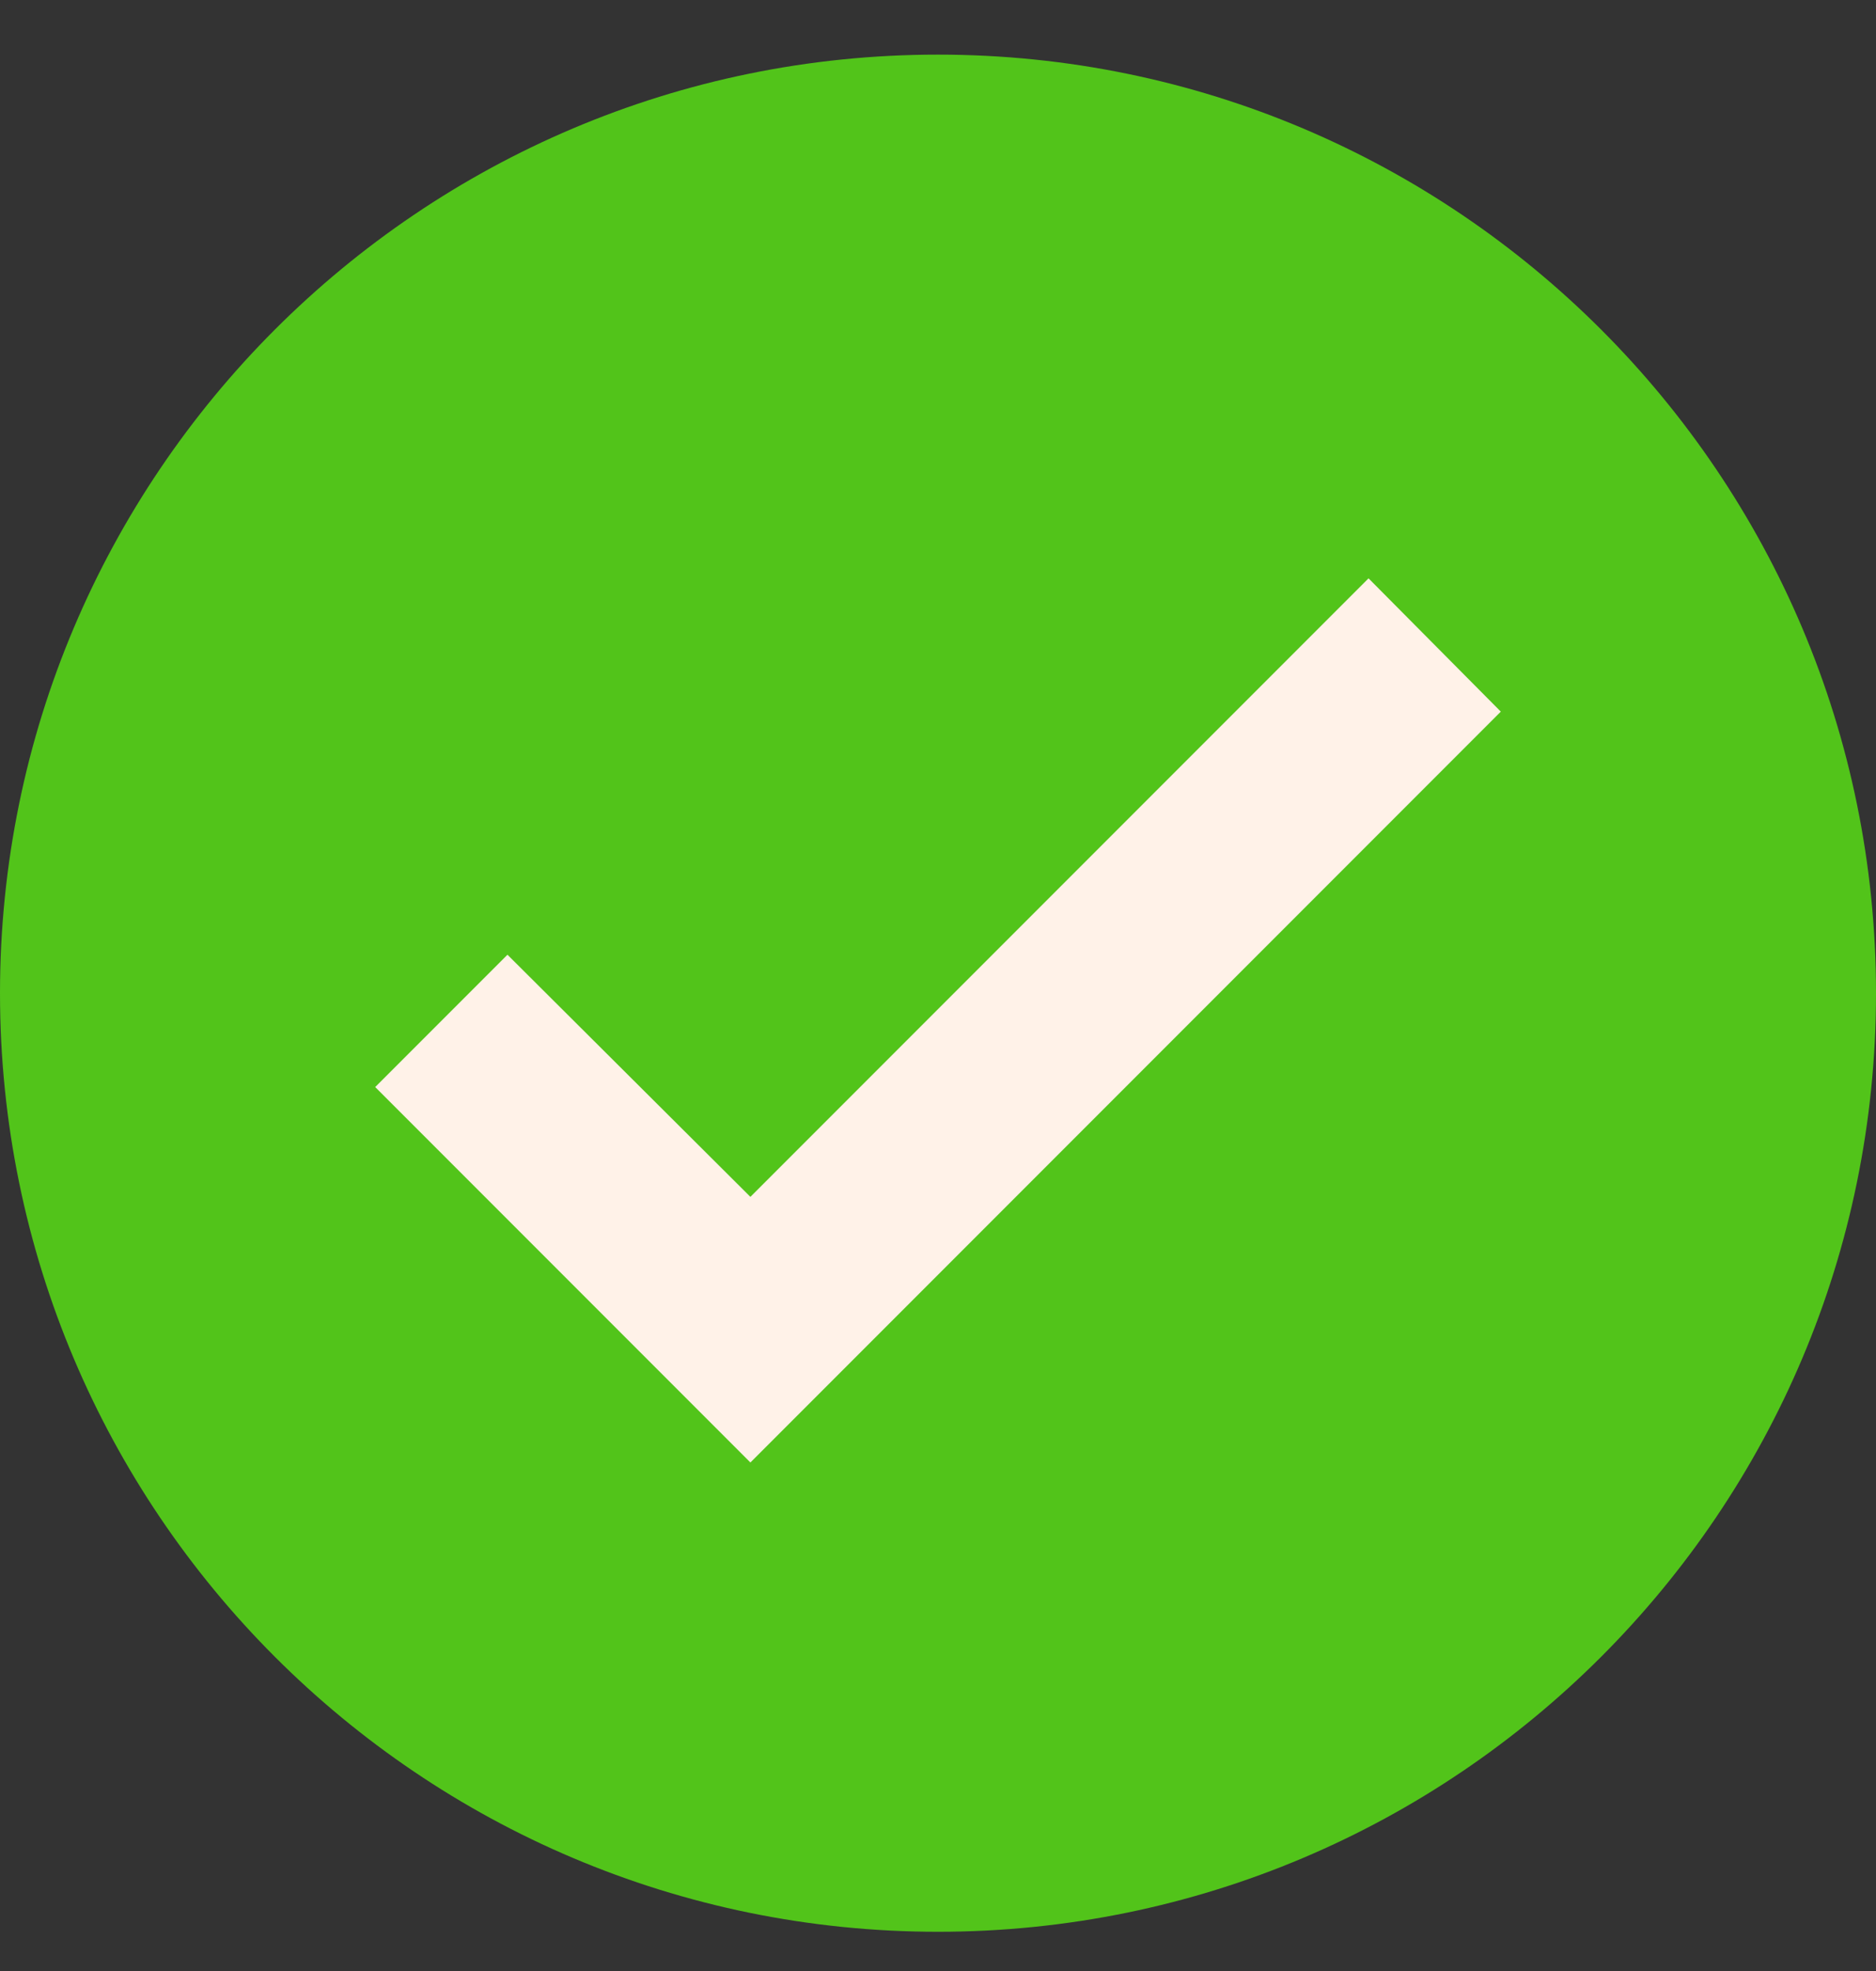 <?xml version="1.0" encoding="UTF-8"?>
<svg xmlns="http://www.w3.org/2000/svg" width="100%" height="100%" viewBox="0 0 20 21" fill="none" preserveAspectRatio="xMidYMid meet" aria-hidden="true" role="img">
  <rect x="0" y="0" width="20" height="21" fill="#333333" stroke="none"/>
  <path d="M0 10.582C0 5.062 4.48 0.582 10 0.582C15.52 0.582 20 5.062 20 10.582C20 16.102 15.52 20.582 10 20.582C4.48 20.582 0 16.102 0 10.582Z" fill="#52C41A"></path>
  <path d="M14.59 6.162L8 12.752L5.41 10.172L4 11.582L8 15.582L16 7.582L14.59 6.162Z" fill="#FFF2E8"></path>
</svg>
